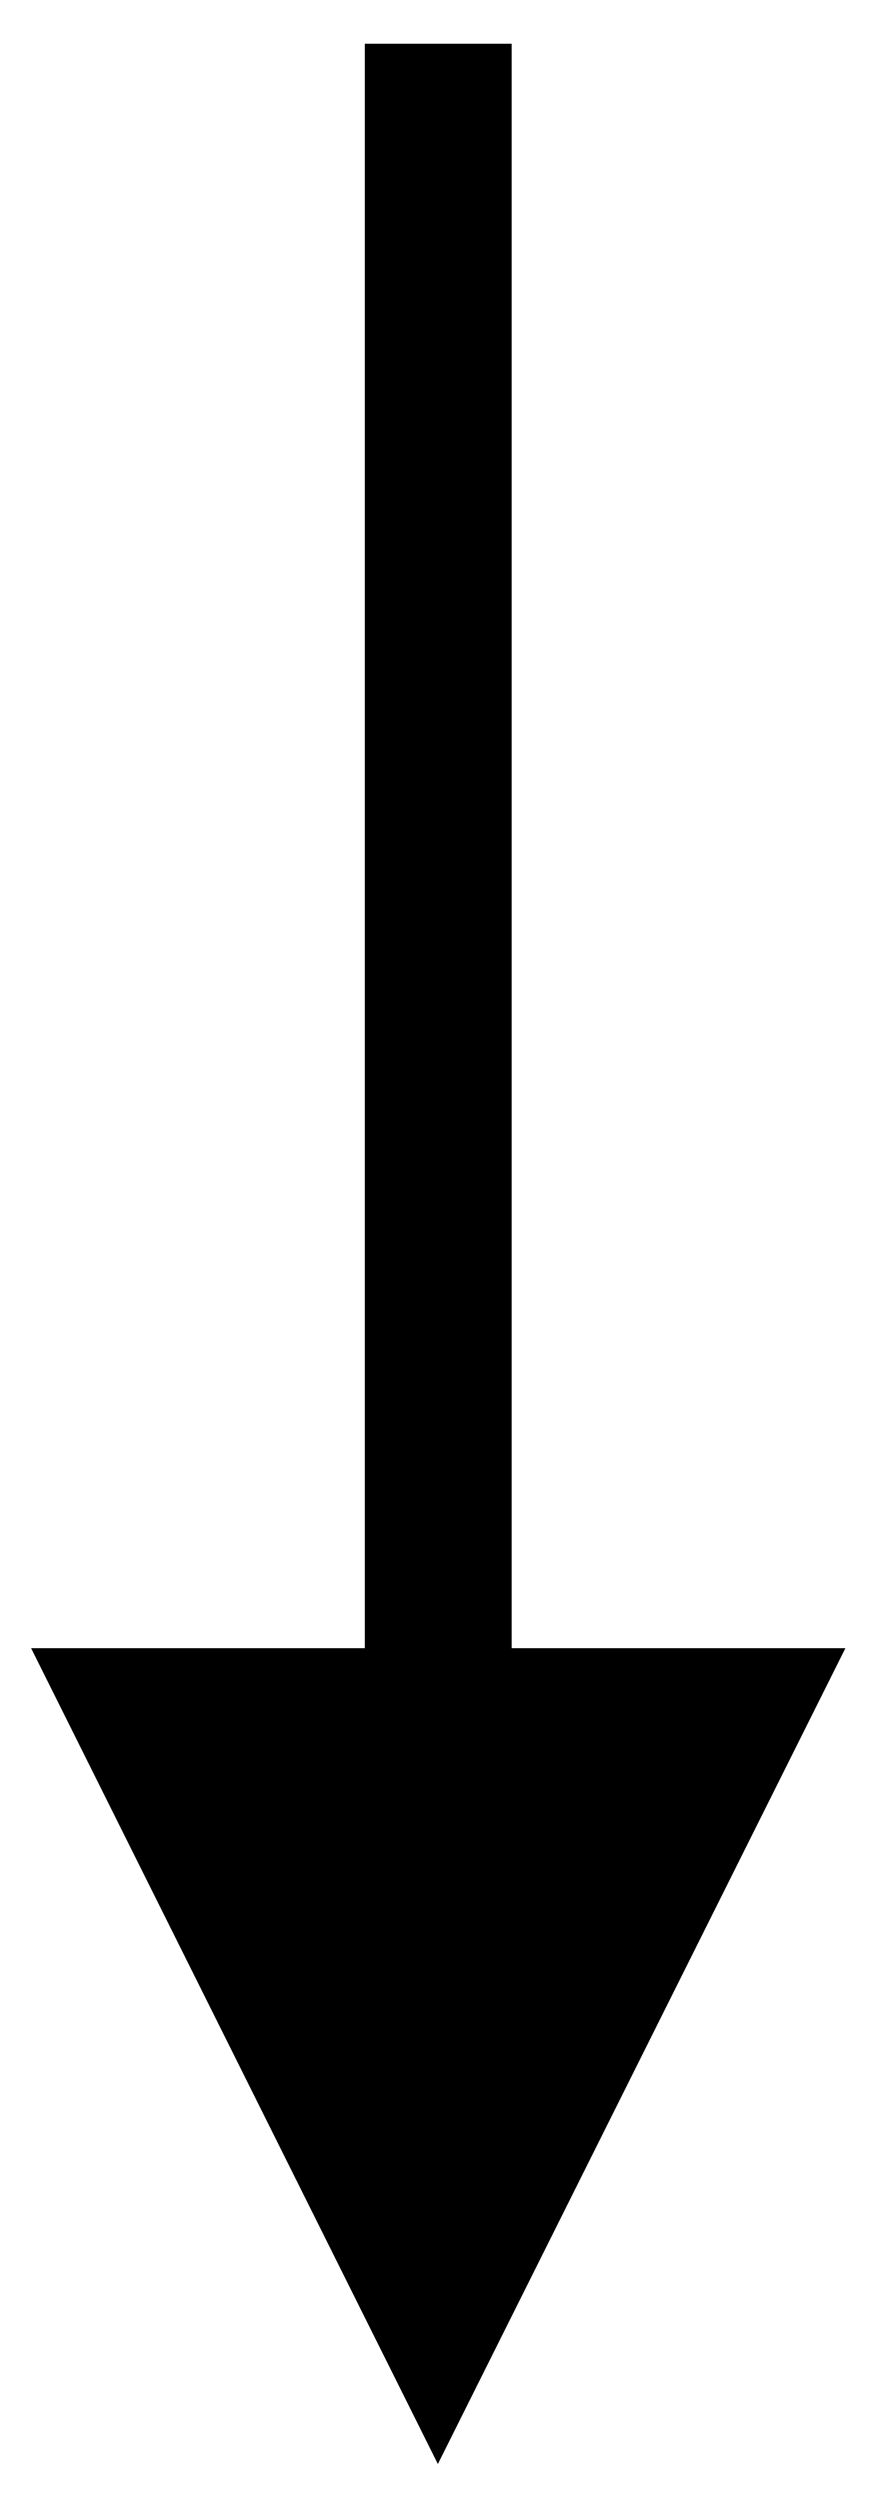 <svg viewBox="0 0 113 318" version="1.1" xmlns="http://www.w3.org/2000/svg">
    <g transform="matrix(0.357,0,0,2.803,-68.897,-12.717)" >
        <rect x="192.819" y="4.537" width="313.622" height="113.425" style="fill:transparent"/>
        <g transform="matrix(1.71367e-16,0.357,-2.799,2.18467e-17,525.401,-63.294)">
            <path d="M503.2,63L399.5,11.1L399.5,53.6L195.56,53.6L195.56,72.3L399.5,72.3L399.5,114.8L503.2,63Z" fill="currentColor"/>
        </g>
    </g>
</svg>
